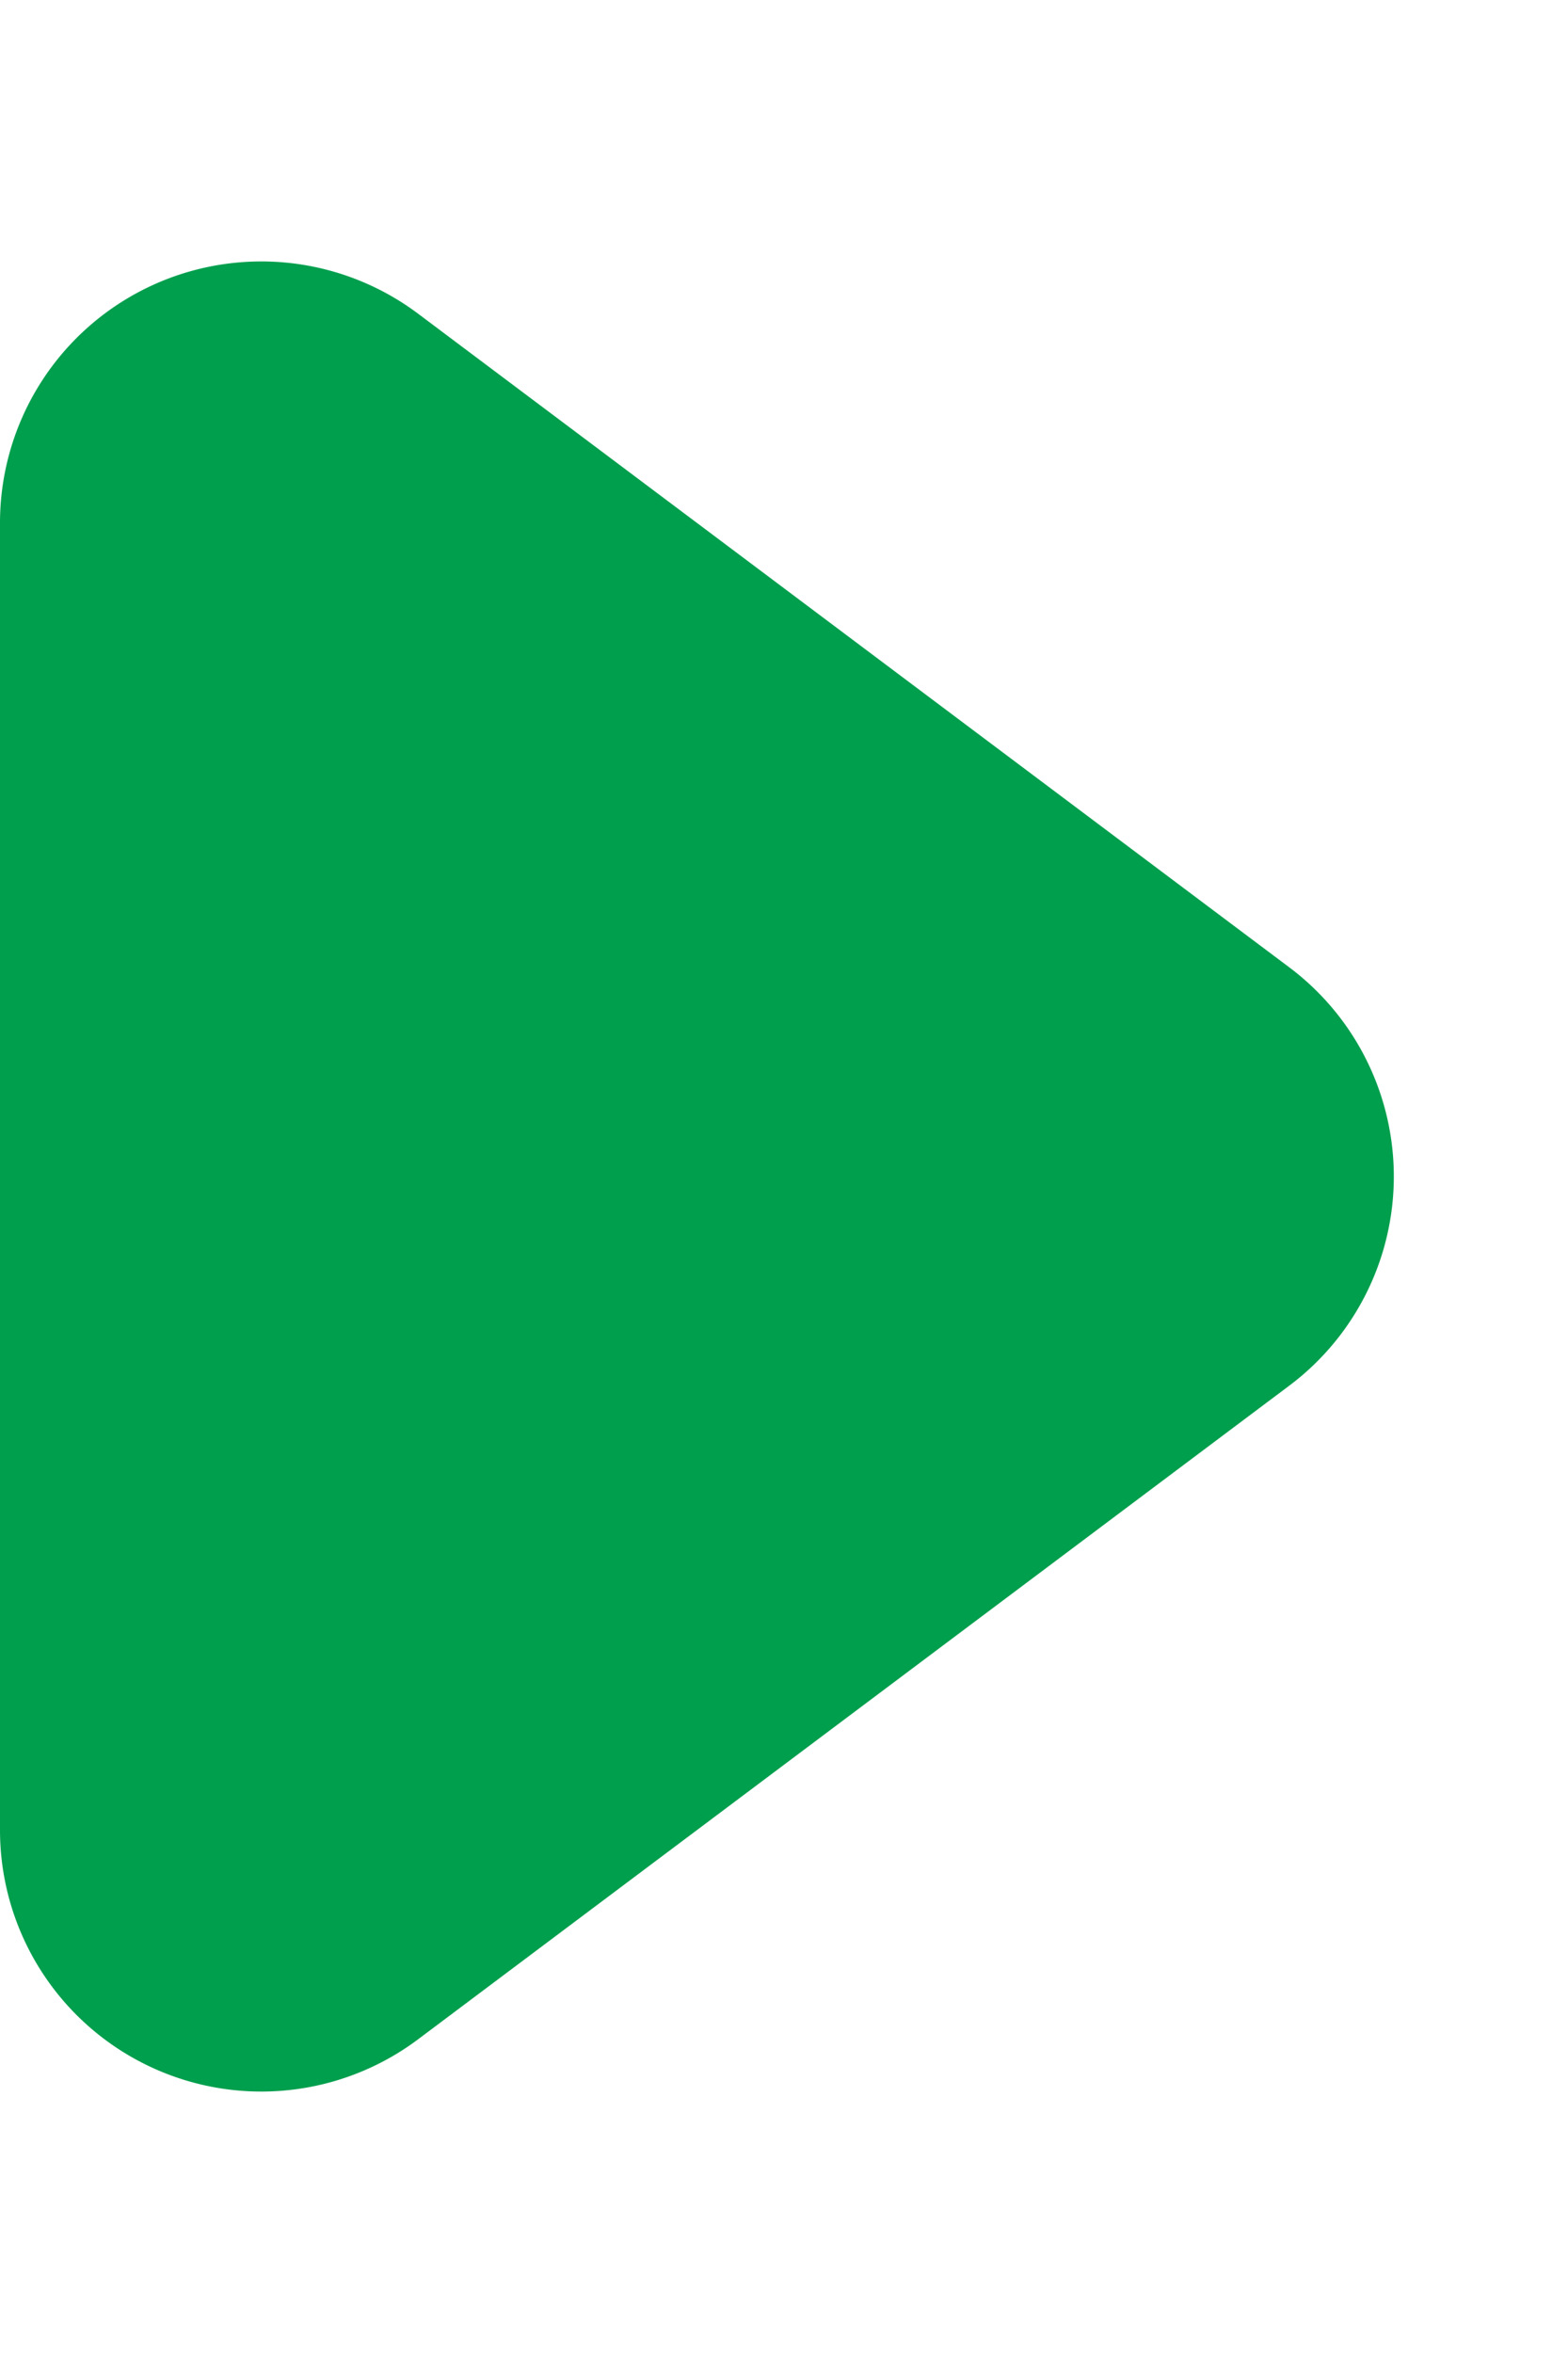 <svg xmlns="http://www.w3.org/2000/svg" width="12" height="18" viewBox="0 0 12 18">
  <path id="多边形_1" data-name="多边形 1" d="M7.4,2.133a2,2,0,0,1,3.2,0l5,6.667A2,2,0,0,1,14,12H4A2,2,0,0,1,2.4,8.8Z" transform="translate(12) rotate(90)" fill="#009f4d"/>
</svg>
